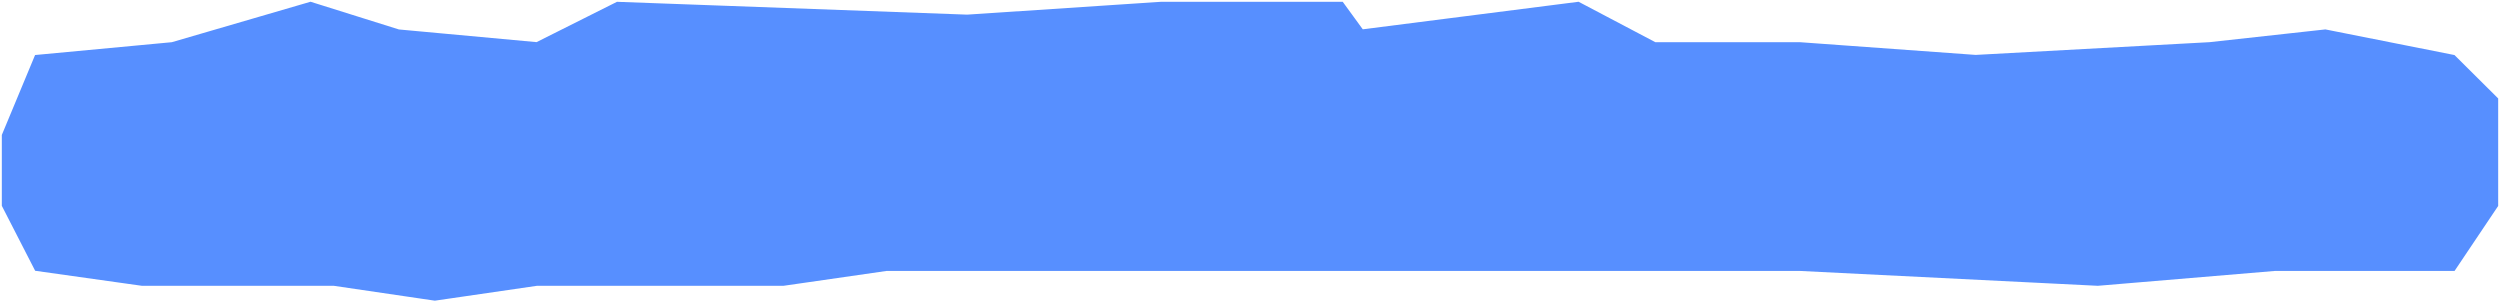 <?xml version="1.0" encoding="UTF-8"?> <svg xmlns="http://www.w3.org/2000/svg" width="686" height="83" viewBox="0 0 686 83" fill="none"> <path d="M38.962 77.921L9.973 73.842L1 56.36L1 37.13L9.973 15.568L47.244 12.072L85.206 1L109.363 8.576L147.325 12.072L169.412 1L265.388 4.516L318.498 1H368.193L373.714 8.576L433.073 1L454.093 12.072L493.811 12.072L542.126 15.568L606.316 12.072L638.066 8.576L673.266 15.568L685 27.223V56.36L673.266 73.842H624.261L575.632 77.921L493.811 73.842H428.931H392.35H360.6H275.014H243.264L214.966 77.921H165.271H147.325L119.328 82L91.609 77.921H38.962Z" fill="#578FFF" stroke="#578FFF"></path> </svg> 